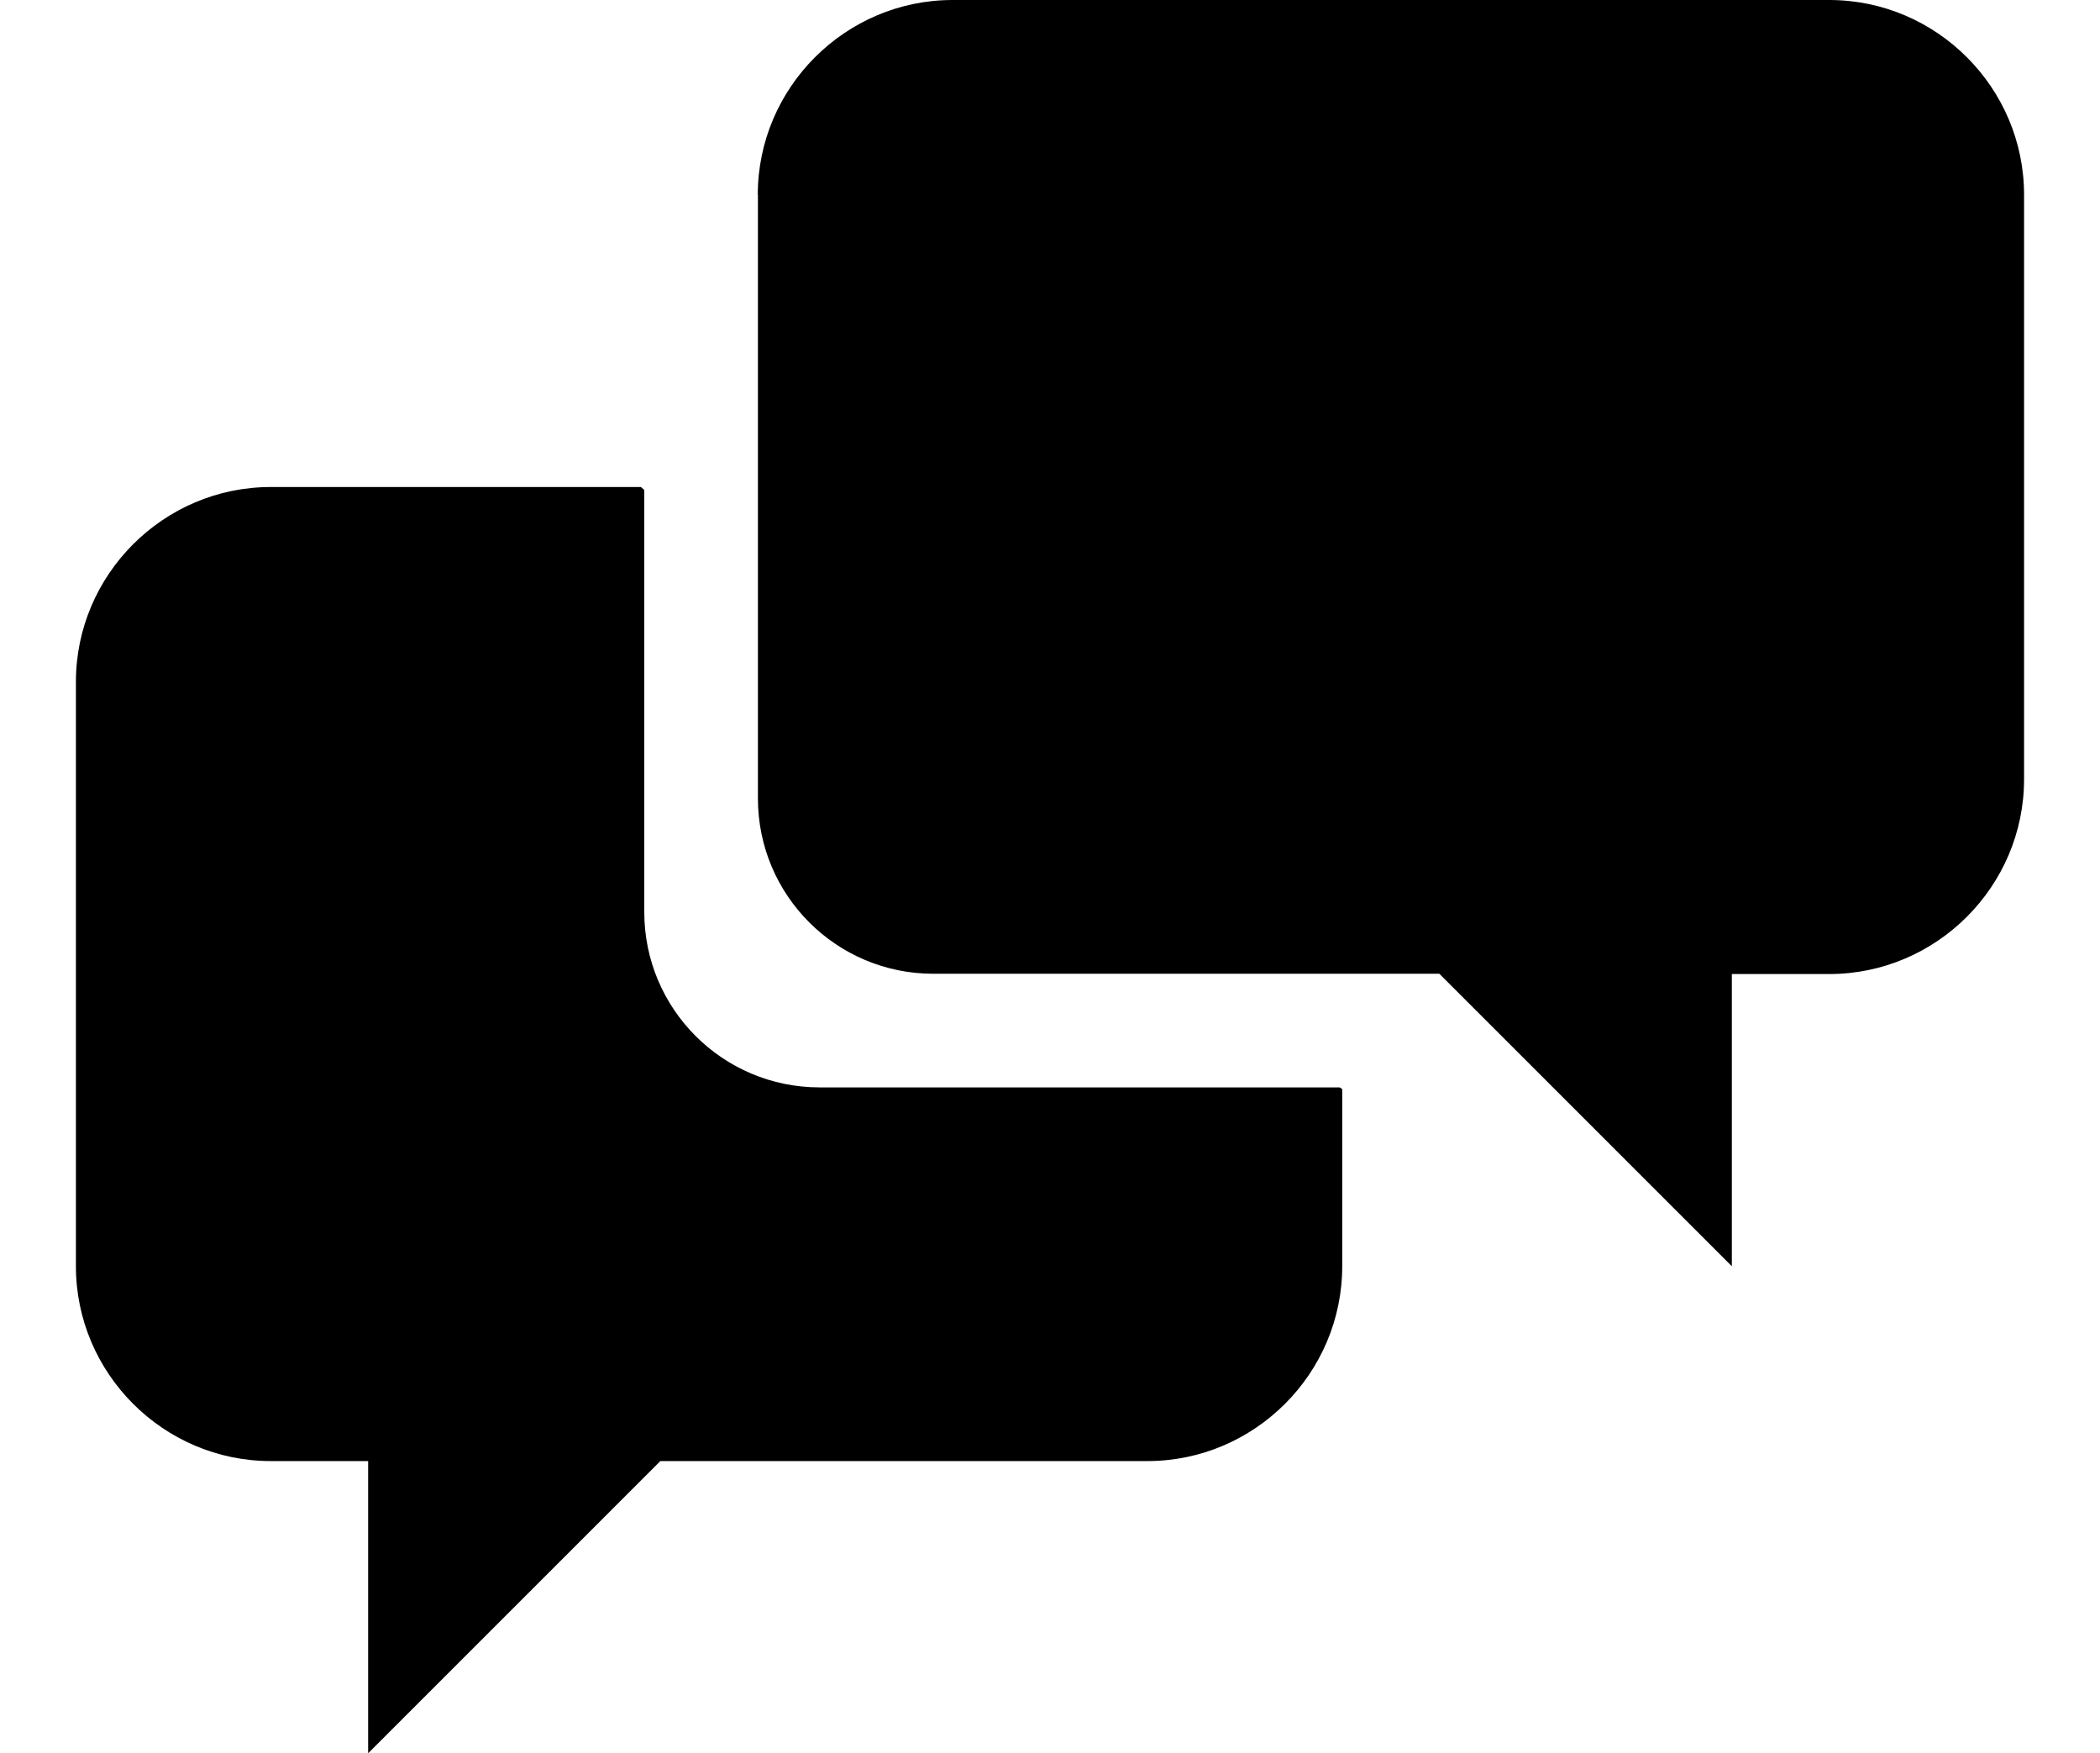 <?xml version="1.0" encoding="utf-8"?>
<!-- Generator: Adobe Illustrator 17.0.0, SVG Export Plug-In . SVG Version: 6.00 Build 0)  -->
<!DOCTYPE svg PUBLIC "-//W3C//DTD SVG 1.1//EN" "http://www.w3.org/Graphics/SVG/1.1/DTD/svg11.dtd">
<svg version="1.1" id="Layer_1" xmlns="http://www.w3.org/2000/svg" xmlns:xlink="http://www.w3.org/1999/xlink" x="0px" y="0px"
	 width="216px" height="180.345px" viewBox="0 0 216 180.345" enable-background="new 0 0 216 180.345" xml:space="preserve">
<g>
	<g>
		<path d="M84.303,111.851c-9.96,0-18.034-8.075-18.034-18.034V50.4c-0.206-0.181-0.349-0.305-0.349-0.305H27.846
			c-11.021,0-20.038,9.018-20.038,20.04v60.114c0,11.022,9.017,20.039,20.038,20.039h10.02v30.057l30.057-30.057h50.096
			c11.021,0,20.038-9.017,20.038-20.039v-18.238c-0.02,0.005-0.109-0.055-0.255-0.16H84.303z M188.154,0H97.981
			C86.96,0,77.943,9.017,77.943,20.038l0.015,0.018v62.072c0,9.96,8.074,18.034,18.034,18.034h52.058l0.026,0.03l30.057,30.057
			v-30.057h10.019c11.021,0,20.038-9.018,20.038-20.039V20.038C208.192,9.017,199.175,0,188.154,0z"/>
	</g>
</g>
</svg>

